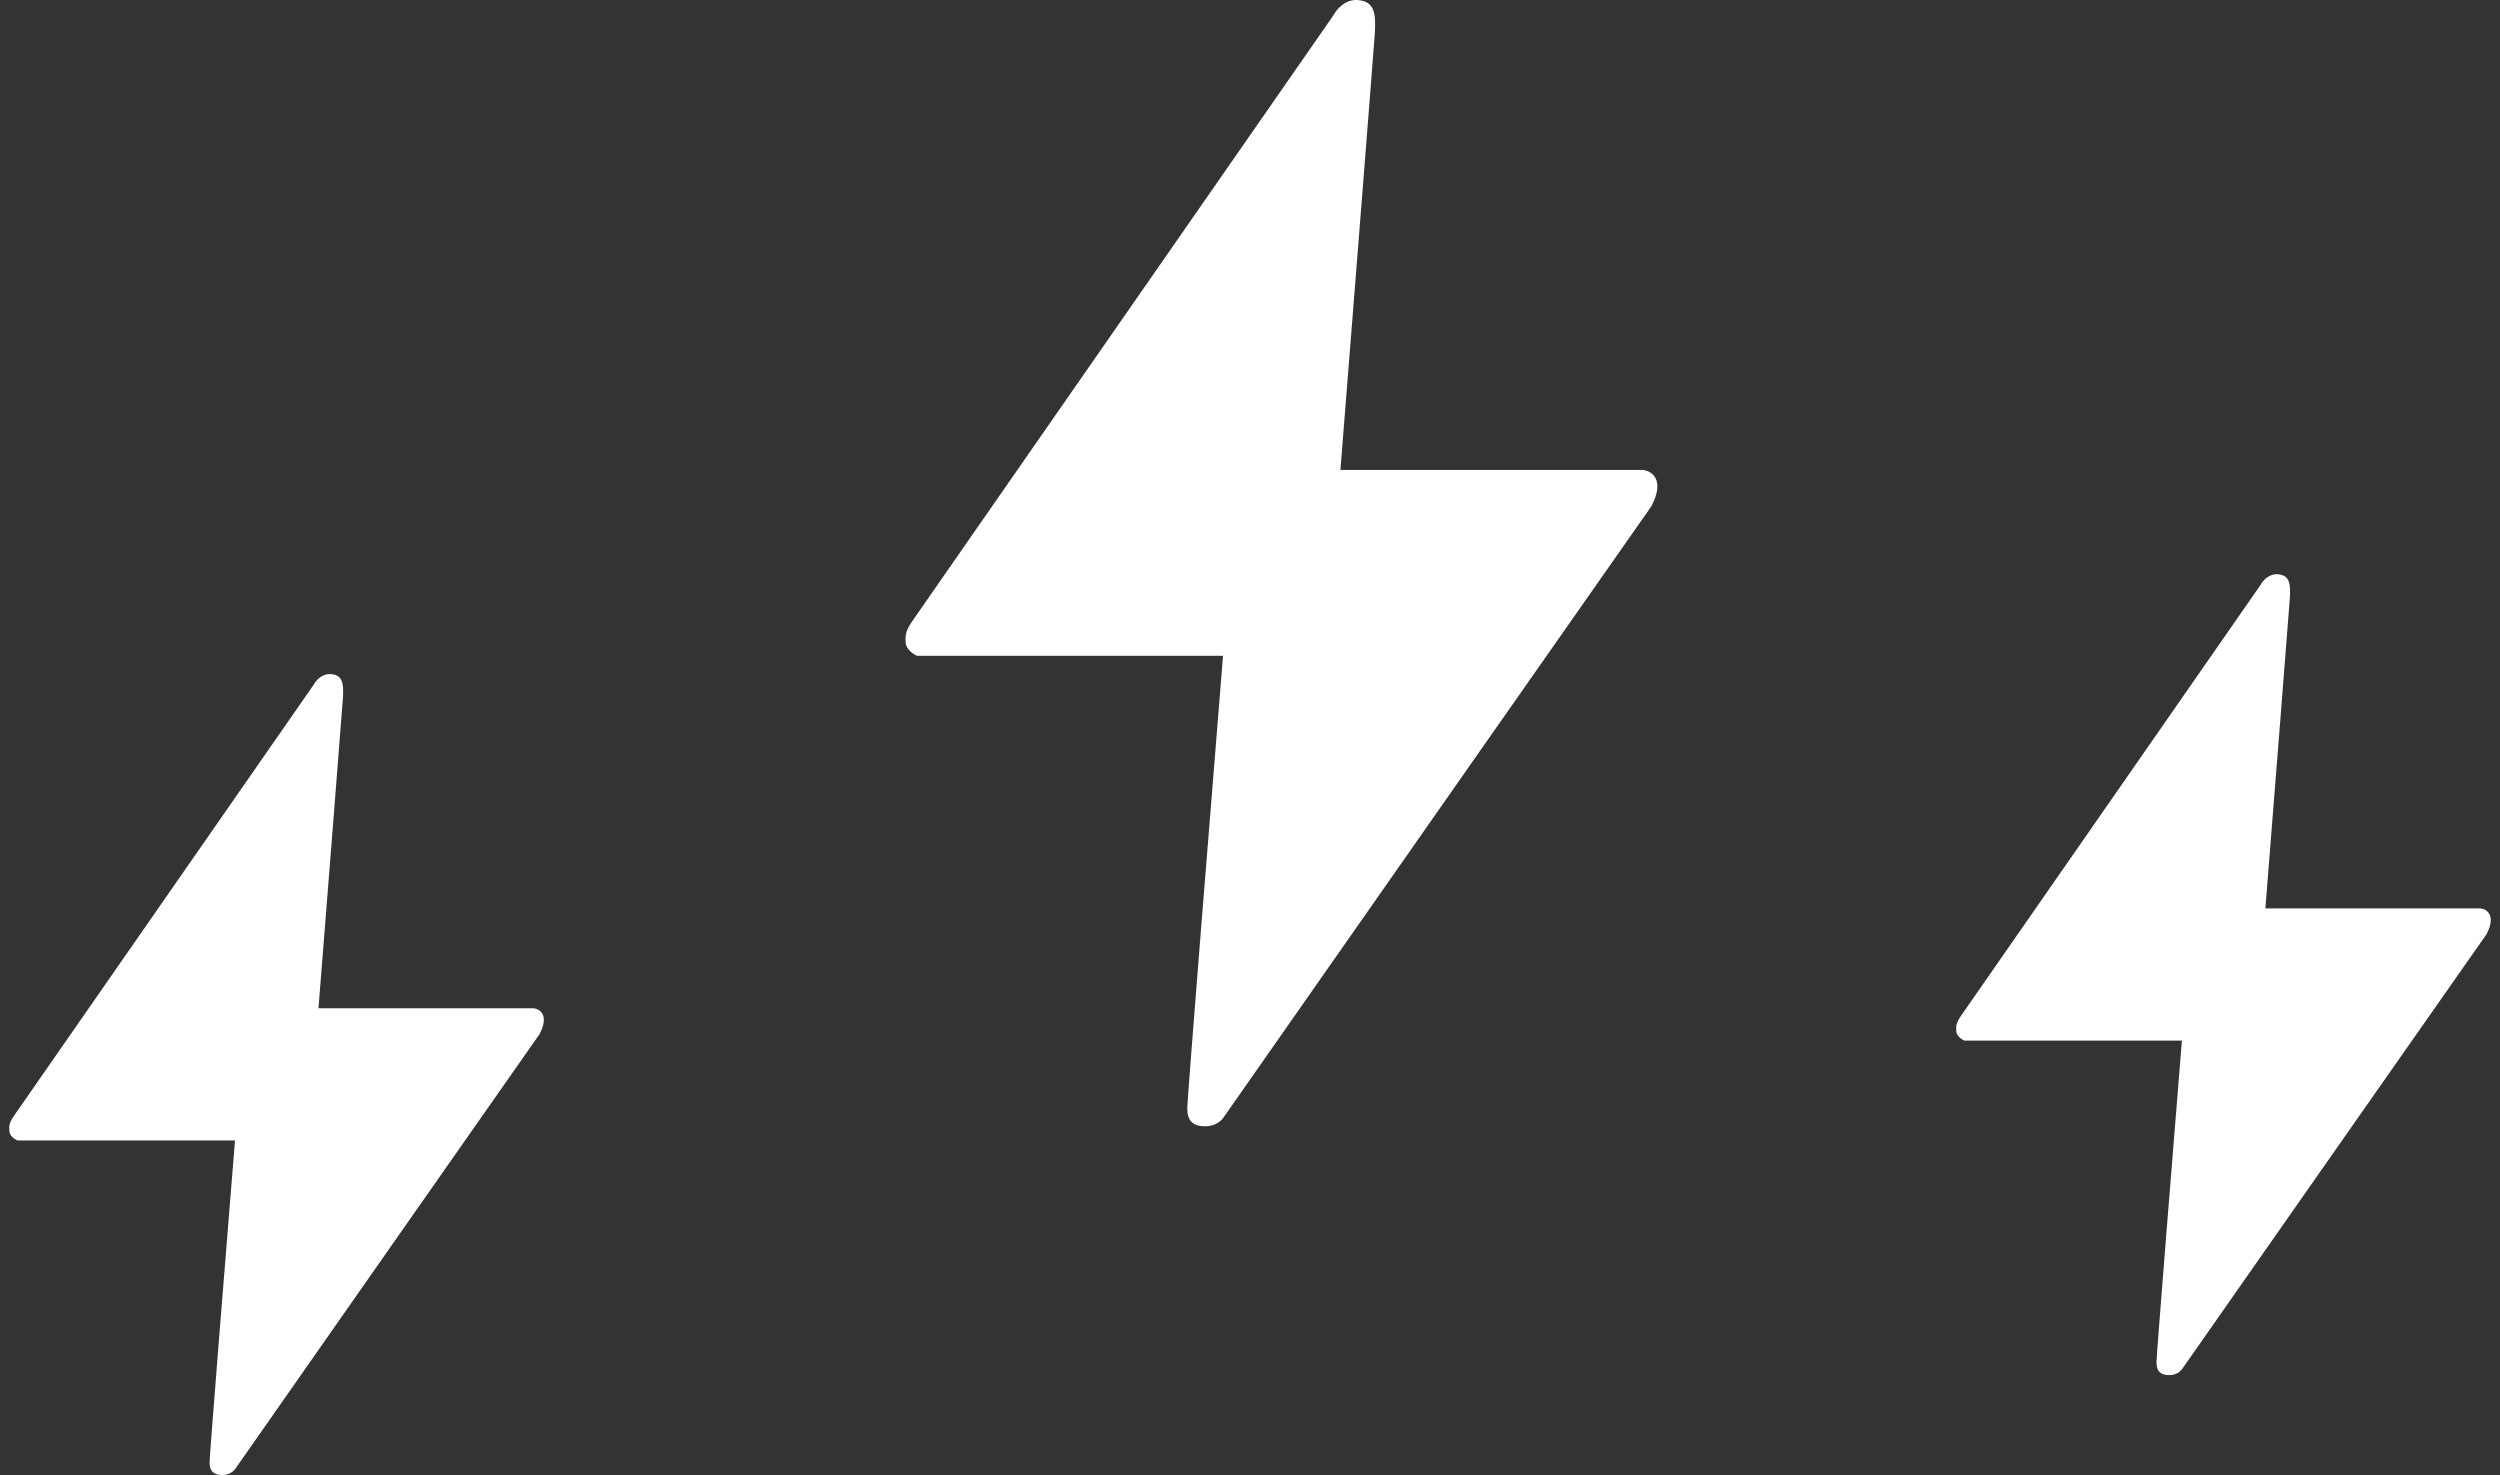 <?xml version="1.0" encoding="UTF-8"?> <svg xmlns="http://www.w3.org/2000/svg" width="100" height="59" viewBox="0 0 100 59" fill="none"><rect x="0" y="0" width="100" height="59" fill="#333333" stroke="none"/><path d="M53.356 0.585L36.513 24.814C36.23 25.221 36.206 25.386 36.228 25.714C36.246 25.976 36.537 26.169 36.68 26.233H48.921C48.444 32.104 47.491 43.944 47.491 44.334C47.491 44.822 47.701 45.052 48.218 45.052C48.632 45.052 48.882 44.803 48.955 44.679C54.327 36.999 65.268 21.362 66.054 20.252C66.618 19.176 66.061 18.834 65.712 18.797H53.617C54.057 13.255 54.95 2.004 54.992 1.341C55.046 0.511 54.966 0.057 54.324 0.003C53.81 -0.04 53.465 0.373 53.356 0.585Z" fill="white"></path><path d="M12.554 27.379L0.576 44.608C0.375 44.898 0.358 45.016 0.374 45.248C0.387 45.435 0.593 45.572 0.695 45.618H9.4C9.061 49.793 8.383 58.212 8.383 58.49C8.383 58.837 8.532 59 8.9 59C9.194 59 9.372 58.823 9.424 58.735C13.244 53.273 21.024 42.154 21.583 41.364C21.984 40.599 21.588 40.356 21.34 40.33H12.739C13.052 36.389 13.687 28.388 13.717 27.916C13.755 27.327 13.698 27.003 13.242 26.965C12.876 26.935 12.631 27.229 12.554 27.379Z" fill="white"></path><path d="M90.43 23.385L78.453 40.614C78.251 40.903 78.234 41.021 78.25 41.254C78.263 41.44 78.47 41.578 78.571 41.623H87.276C86.937 45.798 86.259 54.217 86.259 54.495C86.259 54.842 86.409 55.005 86.776 55.005C87.07 55.005 87.248 54.828 87.3 54.74C91.121 49.279 98.901 38.159 99.46 37.37C99.86 36.605 99.465 36.361 99.217 36.335H90.615C90.929 32.394 91.563 24.393 91.594 23.922C91.632 23.332 91.575 23.009 91.118 22.971C90.753 22.94 90.507 23.234 90.43 23.385Z" fill="white"></path></svg> 